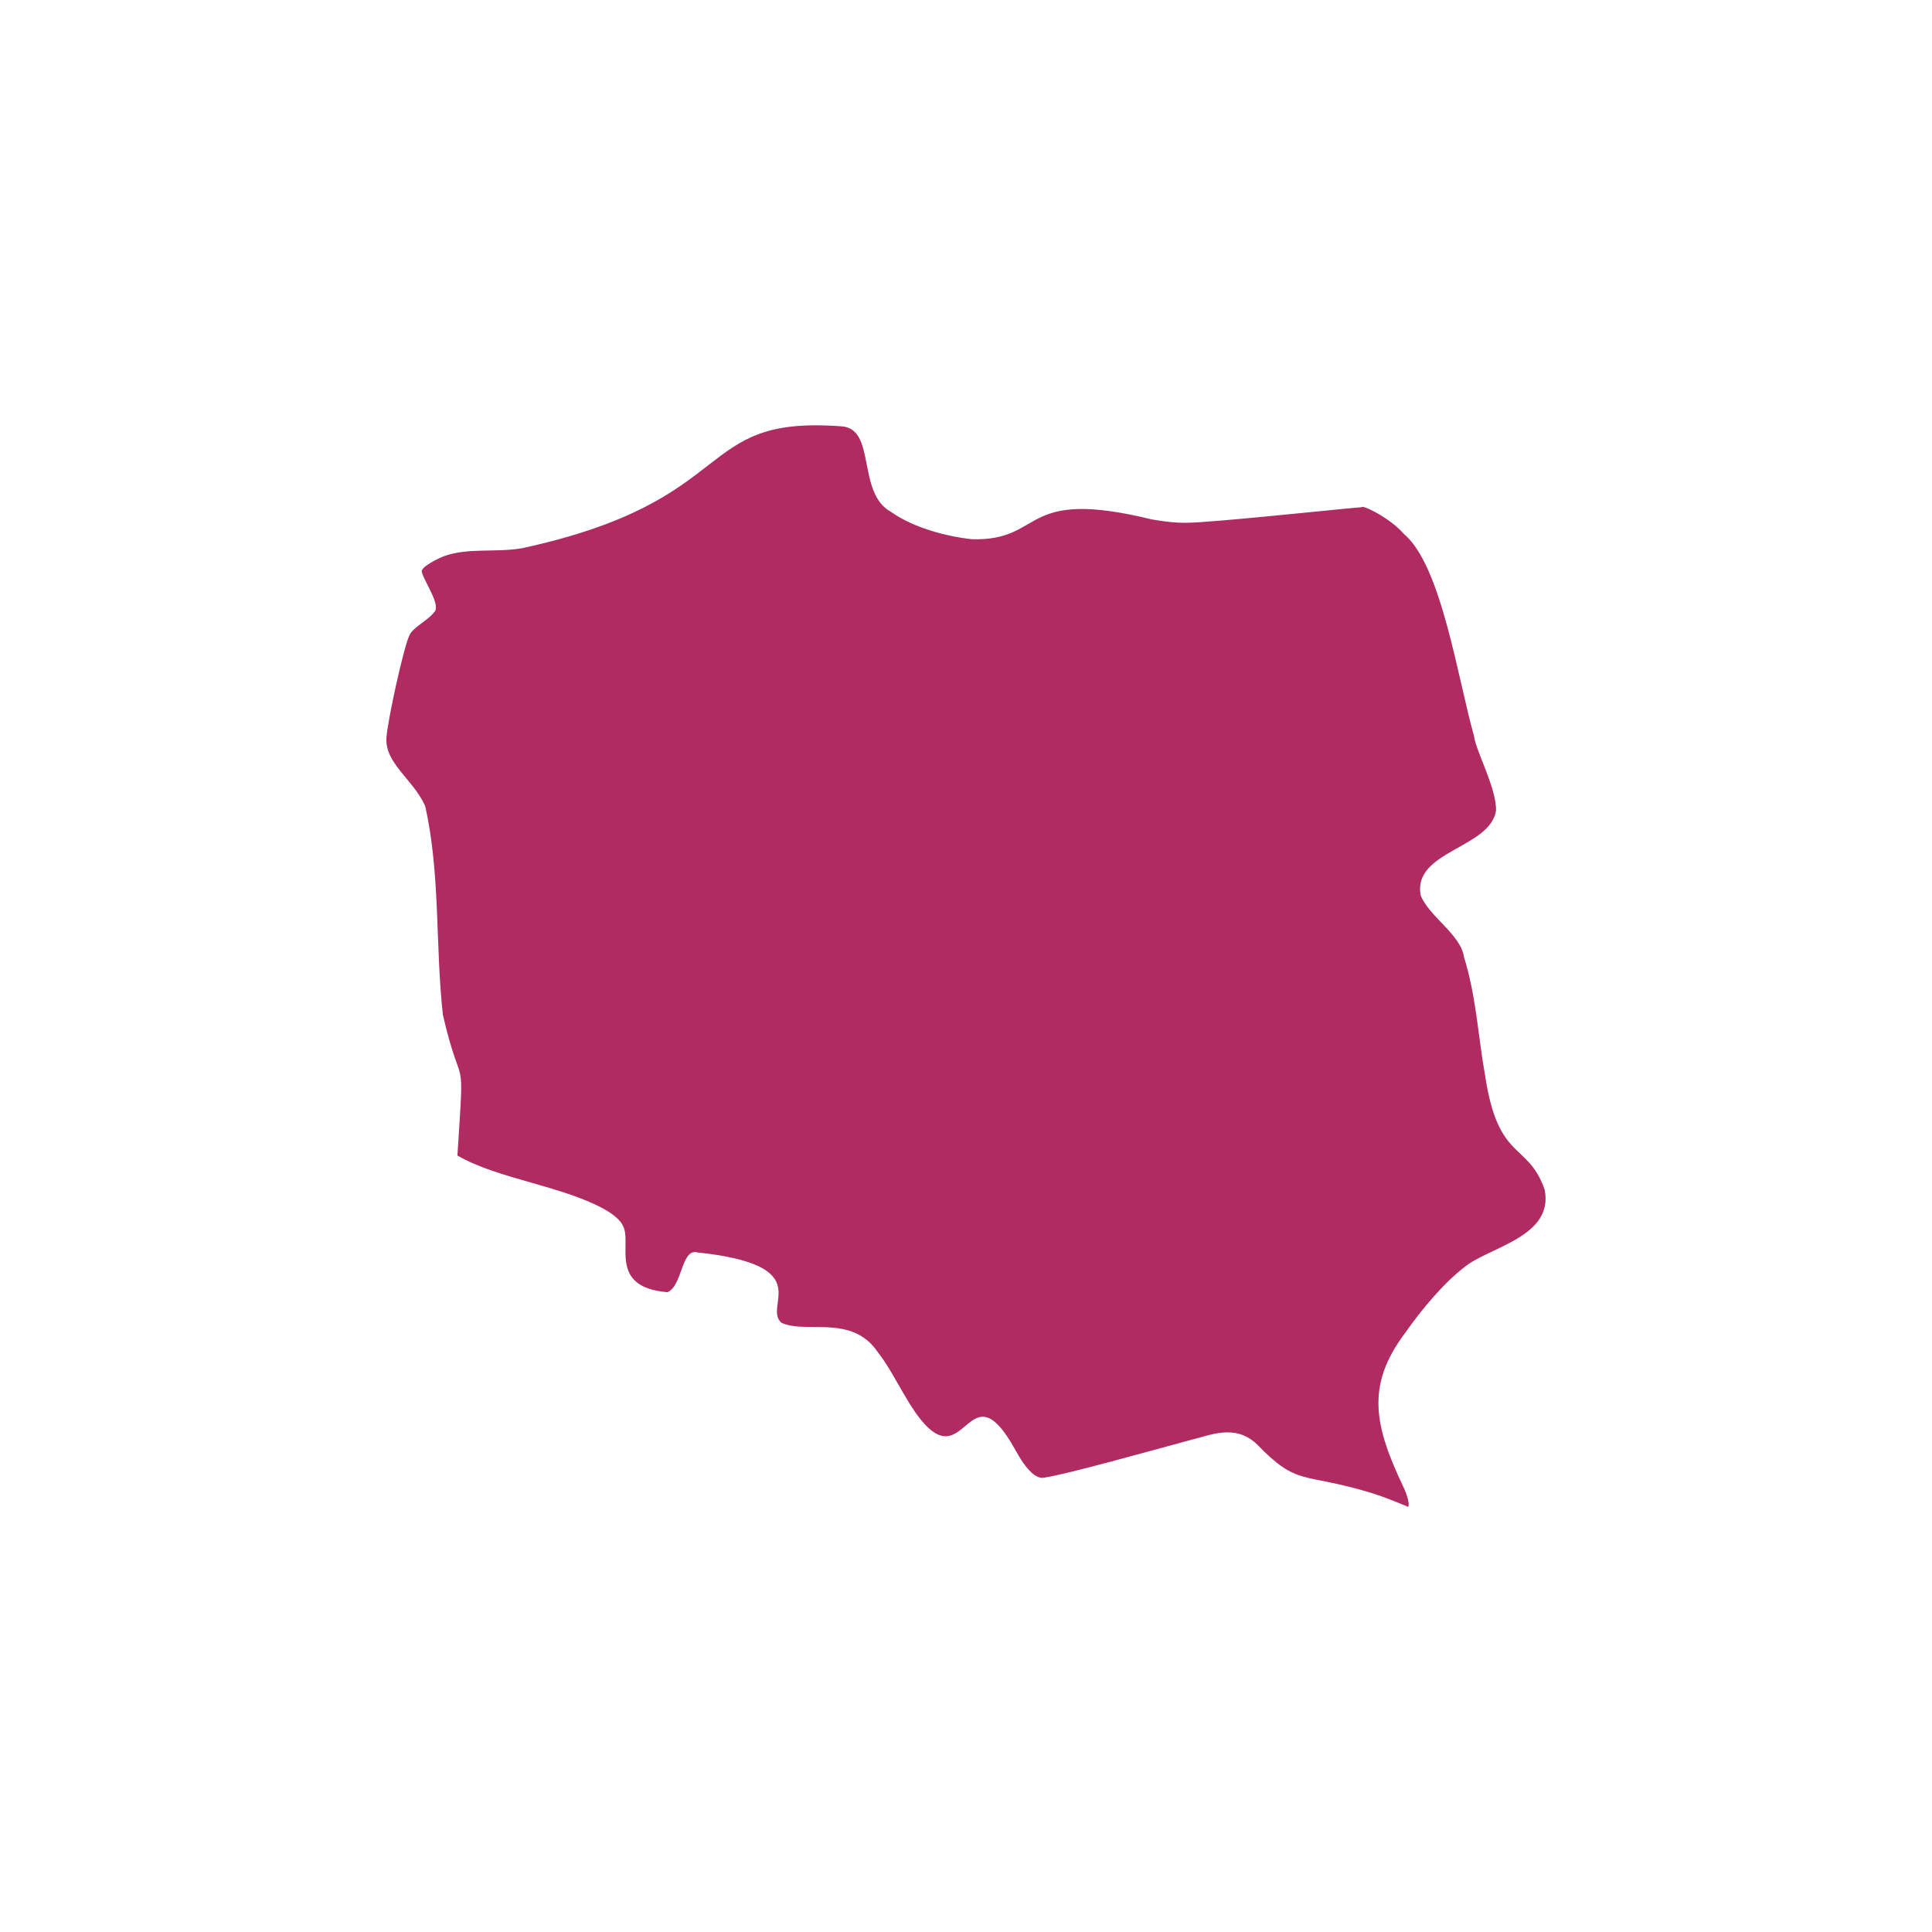 <?xml version="1.0" encoding="UTF-8"?>
<svg xmlns="http://www.w3.org/2000/svg" id="Warstwa_1" data-name="Warstwa 1" viewBox="0 0 300 300">
  <defs>
    <style>
      .cls-1 {
        fill: #af2b62;
        fill-rule: evenodd;
        stroke-width: 0px;
      }
    </style>
  </defs>
  <g id="Icons">
    <path class="cls-1" d="m71.03,179.39c1.11-17.44.78-8.75-2.25-21.75-1.21-10.79-.37-21.87-2.76-32.49-1.87-4.16-6.32-6.64-6.01-10.66.19-2.62,2.59-13.71,3.55-15.81.45-1.18,2.89-2.36,3.81-3.56,1.24-1.03-1.49-4.75-1.88-6.33-.19-.73,2.52-2.08,3.51-2.45,3.71-1.32,7.98-.51,12.05-1.21,34.43-7.47,26.31-20.69,49.61-18.93,5.48.35,2.29,10.38,7.74,13.31,3.45,2.47,8.76,3.83,12.55,4.22,11.41.29,7.23-8.14,27.93-3.07,4.59.79,5.86.53,10.51.19,7.55-.62,19.52-1.91,22.05-2.09.14-.41,4.43,1.69,6.52,4.12,5.86,4.85,8.37,22.39,10.93,31.43.23,2.19,3.52,8.12,3.41,11.58-.93,5.84-12.99,6.26-11.7,13.13,1.23,3.23,6.25,6.1,6.73,9.6,1.88,5.98,2.18,12.24,3.28,18.43,2.06,13.47,6.59,10.15,9.24,17.67,1.5,7.36-8.74,8.95-12.44,12.03-3.16,2.4-6.69,6.6-9.21,10.21-6.27,8.33-4.74,14.62-.09,24.34.5,1.16.82,2.48.52,2.67-2.17-.9-3.68-1.51-5.66-2.14-10.85-3.3-11.38-.92-17.85-7.62-3.41-3.15-7.13-1.35-10.25-.61-6.67,1.8-19.16,5.31-22.59,5.82-1.32.39-2.89-1.13-4.57-4.19-8.12-14.76-7.69,8.2-17.41-8.85-1.3-2.21-2.48-4.49-3.98-6.4-4.05-5.99-11.06-2.79-14.98-4.58-2.98-2.63,5.83-8.93-13.09-10.93-2.47-.65-2.28,5.27-4.62,6.18-9.33-.78-5.37-7.72-6.92-10.36-1.67-3.36-11.54-5.84-14.5-6.73-4.02-1.15-7.98-2.29-11.17-4.12h0Z"></path>
  </g>
</svg>
